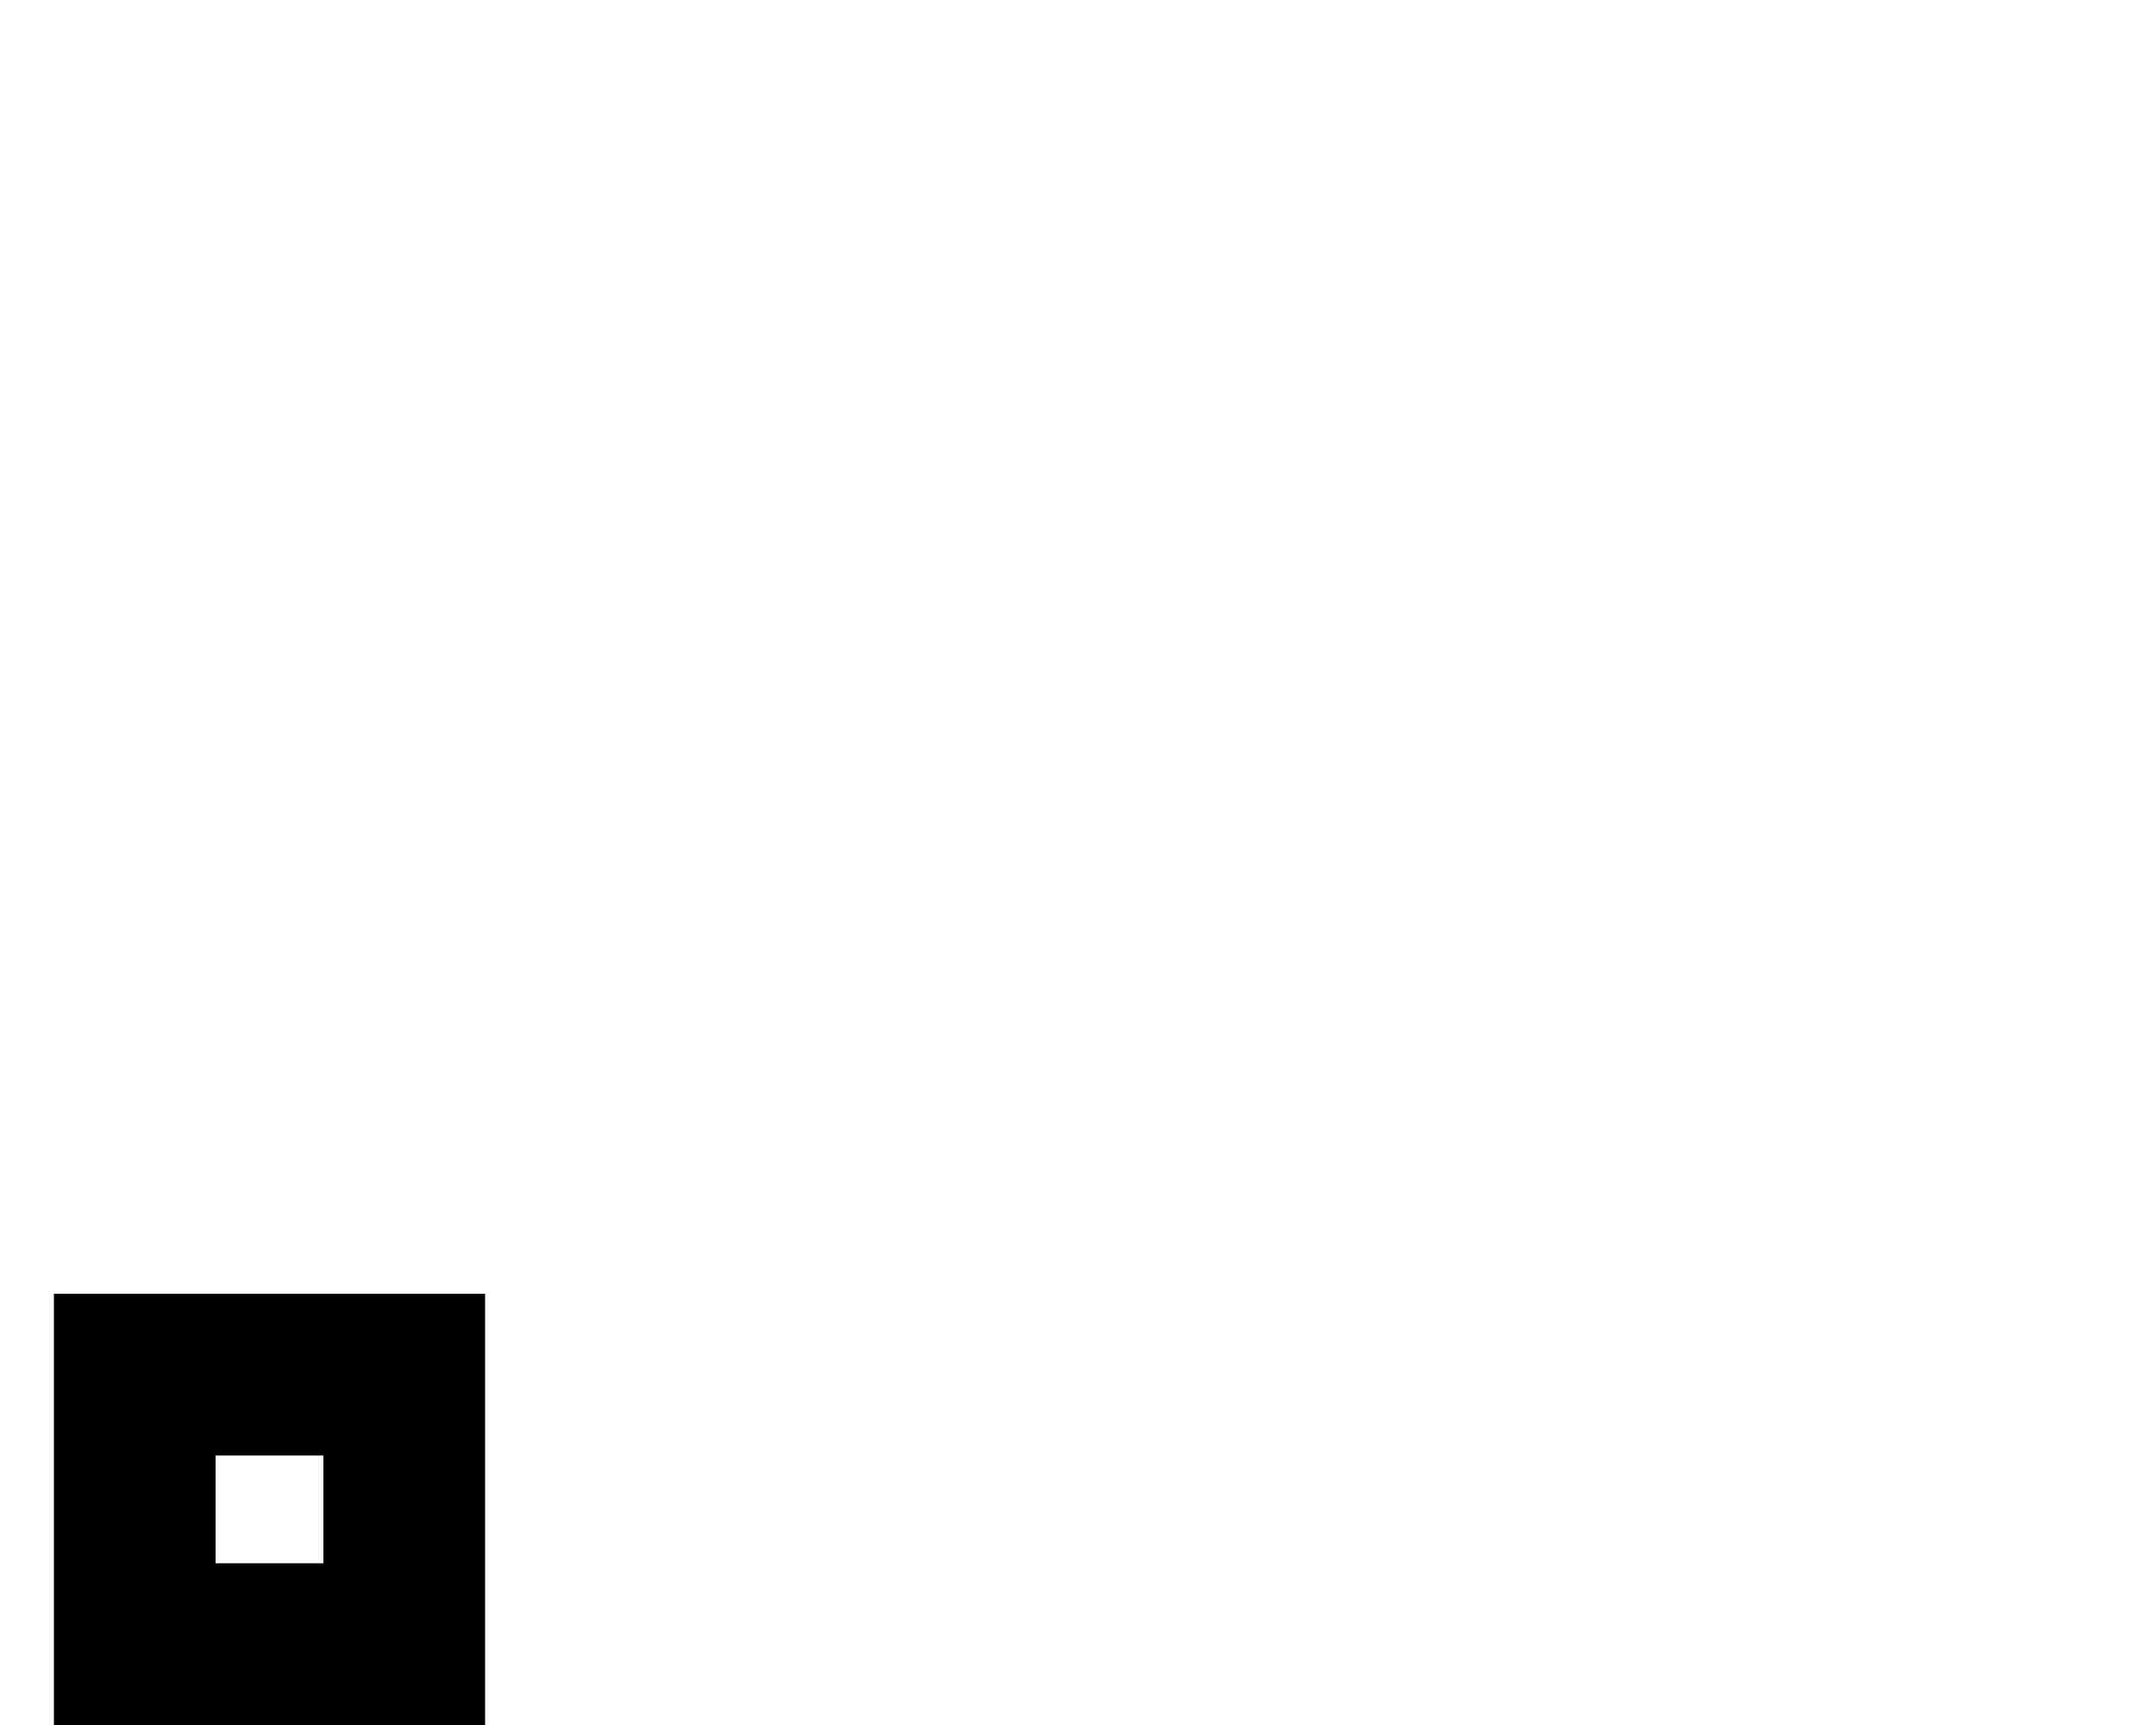 <svg xmlns="http://www.w3.org/2000/svg" viewBox="0 0 640 512"><!--! Font Awesome Pro 6.7.2 by @fontawesome - https://fontawesome.com License - https://fontawesome.com/license (Commercial License) Copyright 2024 Fonticons, Inc. --><path d="M96 432l0 32-32 0 0-32 32 0zM64 384l-48 0 0 48 0 32 0 48 48 0 32 0 48 0 0-48 0-32 0-48-48 0-32 0z"/></svg>